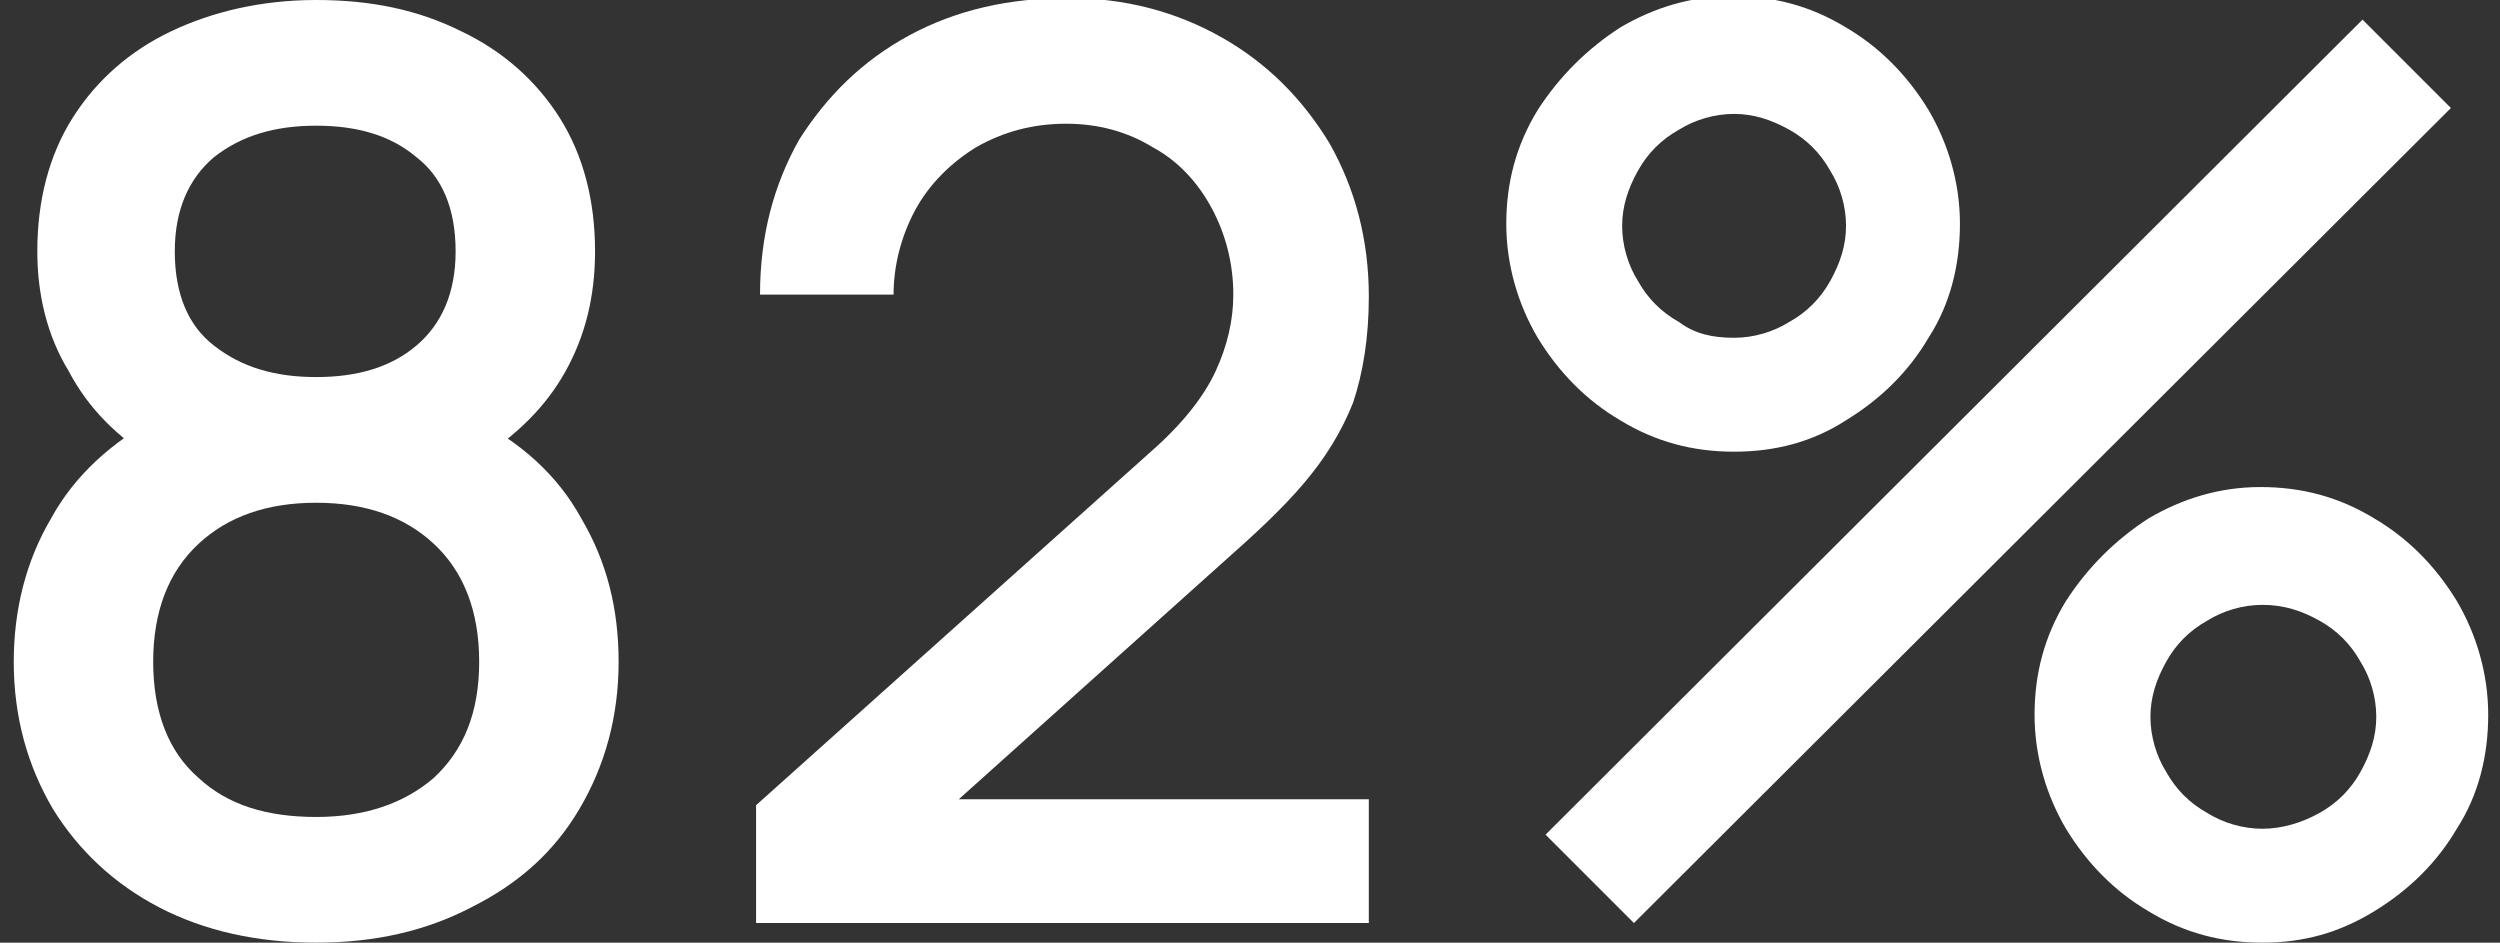 <?xml version="1.0" encoding="utf-8"?>
<!-- Generator: Adobe Illustrator 25.2.0, SVG Export Plug-In . SVG Version: 6.00 Build 0)  -->
<svg version="1.1" id="Layer_1" xmlns="http://www.w3.org/2000/svg" xmlns:xlink="http://www.w3.org/1999/xlink" x="0px" y="0px"
	 viewBox="0 0 127.3 48" style="enable-background:new 0 0 127.3 48;" xml:space="preserve">
<rect x="0" y="0" width="127.3" height="48" fill="#333333" stroke="none"/>
<style type="text/css">
	.st0{fill:#FFFFFF;}
</style>
<g>
	<path class="st0" d="M16.1,48c-3,0-5.7-0.6-8-1.8s-4.1-2.9-5.4-5c-1.3-2.2-2-4.7-2-7.5c0-2.6,0.6-5.1,1.9-7.3
		c1.2-2.2,3.1-3.9,5.5-5.2L8,23.5c-2-1.2-3.5-2.7-4.5-4.6c-1.1-1.8-1.6-3.9-1.6-6.1c0-2.6,0.6-4.9,1.8-6.8s2.9-3.4,5-4.4
		S13.3,0,16.1,0c2.8,0,5.2,0.5,7.4,1.6c2.1,1,3.8,2.5,5,4.4s1.8,4.2,1.8,6.8c0,2.3-0.5,4.3-1.5,6.1c-1,1.8-2.5,3.3-4.6,4.6l-0.1-2.2
		c2.4,1.2,4.3,2.9,5.5,5.1c1.3,2.2,1.9,4.6,1.9,7.3c0,2.8-0.7,5.3-2,7.5s-3.1,3.8-5.5,5C21.7,47.4,19.1,48,16.1,48z M16.1,41.6
		c2.5,0,4.5-0.7,6-2c1.5-1.4,2.3-3.3,2.3-5.9s-0.8-4.6-2.3-6s-3.5-2.1-6-2.1s-4.5,0.7-6,2.1s-2.3,3.4-2.3,6s0.8,4.6,2.3,5.9
		C11.6,41,13.6,41.6,16.1,41.6z M16.1,19.2c2.1,0,3.8-0.5,5.1-1.6s2-2.7,2-4.8c0-2.2-0.7-3.8-2-4.8c-1.3-1.1-3-1.6-5.1-1.6
		S12.3,6.9,10.9,8c-1.3,1.1-2,2.7-2,4.8c0,2.2,0.7,3.8,2,4.8C12.3,18.7,14,19.2,16.1,19.2z"/>
	<path class="st0" d="M38.5,47v-6l20.1-18c1.6-1.4,2.7-2.8,3.3-4.1c0.6-1.3,0.9-2.6,0.9-3.9c0-1.6-0.4-3.1-1.1-4.4s-1.7-2.4-3-3.1
		c-1.3-0.8-2.8-1.2-4.4-1.2c-1.7,0-3.2,0.4-4.6,1.2c-1.3,0.8-2.4,1.9-3.1,3.2c-0.7,1.3-1.1,2.8-1.1,4.3h-6.8c0-3,0.7-5.6,2-7.9
		c1.4-2.2,3.2-4,5.6-5.3c2.4-1.3,5.1-1.9,8.1-1.9c2.9,0,5.5,0.7,7.8,2c2.3,1.3,4.1,3.1,5.5,5.4c1.3,2.3,2,4.9,2,7.8
		c0,2.1-0.3,3.9-0.8,5.4c-0.6,1.5-1.4,2.8-2.5,4.1c-1.1,1.3-2.5,2.6-4.2,4.1L46.7,42.6L46,40.7h23.7V47H38.5z"/>
	<path class="st0" d="M88.3,23c-2.1,0-4-0.5-5.8-1.6c-1.7-1-3.1-2.4-4.2-4.2c-1-1.7-1.6-3.7-1.6-5.8s0.5-4,1.6-5.8
		c1.1-1.7,2.5-3.1,4.2-4.2c1.7-1,3.6-1.6,5.7-1.6s4,0.5,5.8,1.6c1.7,1,3.1,2.4,4.2,4.2c1,1.7,1.6,3.7,1.6,5.8s-0.5,4.1-1.6,5.8
		c-1,1.7-2.4,3.1-4.2,4.2C92.3,22.5,90.4,23,88.3,23z M83.2,47l-4.5-4.5L120.3,1l4.5,4.5L83.2,47z M88.3,17.2c1,0,2-0.3,2.8-0.8
		c0.9-0.5,1.6-1.2,2.1-2.1c0.5-0.9,0.8-1.8,0.8-2.8s-0.3-2-0.8-2.8c-0.5-0.9-1.2-1.6-2.1-2.1s-1.8-0.8-2.8-0.8s-2,0.3-2.8,0.8
		c-0.9,0.5-1.6,1.2-2.1,2.1s-0.8,1.8-0.8,2.8s0.3,2,0.8,2.8c0.5,0.9,1.2,1.6,2.1,2.1C86.3,17,87.2,17.2,88.3,17.2z M115.2,48
		c-2.1,0-4-0.5-5.8-1.6c-1.7-1-3.1-2.4-4.2-4.2c-1-1.7-1.6-3.7-1.6-5.8s0.5-4,1.6-5.8c1.1-1.7,2.5-3.1,4.2-4.2
		c1.7-1,3.6-1.6,5.7-1.6s4,0.5,5.8,1.6c1.7,1,3.1,2.4,4.2,4.2c1,1.7,1.6,3.7,1.6,5.8s-0.5,4.1-1.6,5.8c-1,1.7-2.4,3.1-4.2,4.2
		S117.3,48,115.2,48z M115.2,42.2c1,0,2-0.3,2.9-0.8s1.6-1.2,2.1-2.1c0.5-0.9,0.8-1.8,0.8-2.8s-0.3-2-0.8-2.8
		c-0.5-0.9-1.2-1.6-2.1-2.1c-0.9-0.5-1.8-0.8-2.9-0.8c-1,0-2,0.3-2.8,0.8c-0.9,0.5-1.6,1.2-2.1,2.1s-0.8,1.8-0.8,2.8s0.3,2,0.8,2.8
		c0.5,0.9,1.2,1.6,2.1,2.1C113.2,41.9,114.2,42.2,115.2,42.2z"/>
</g>
</svg>

